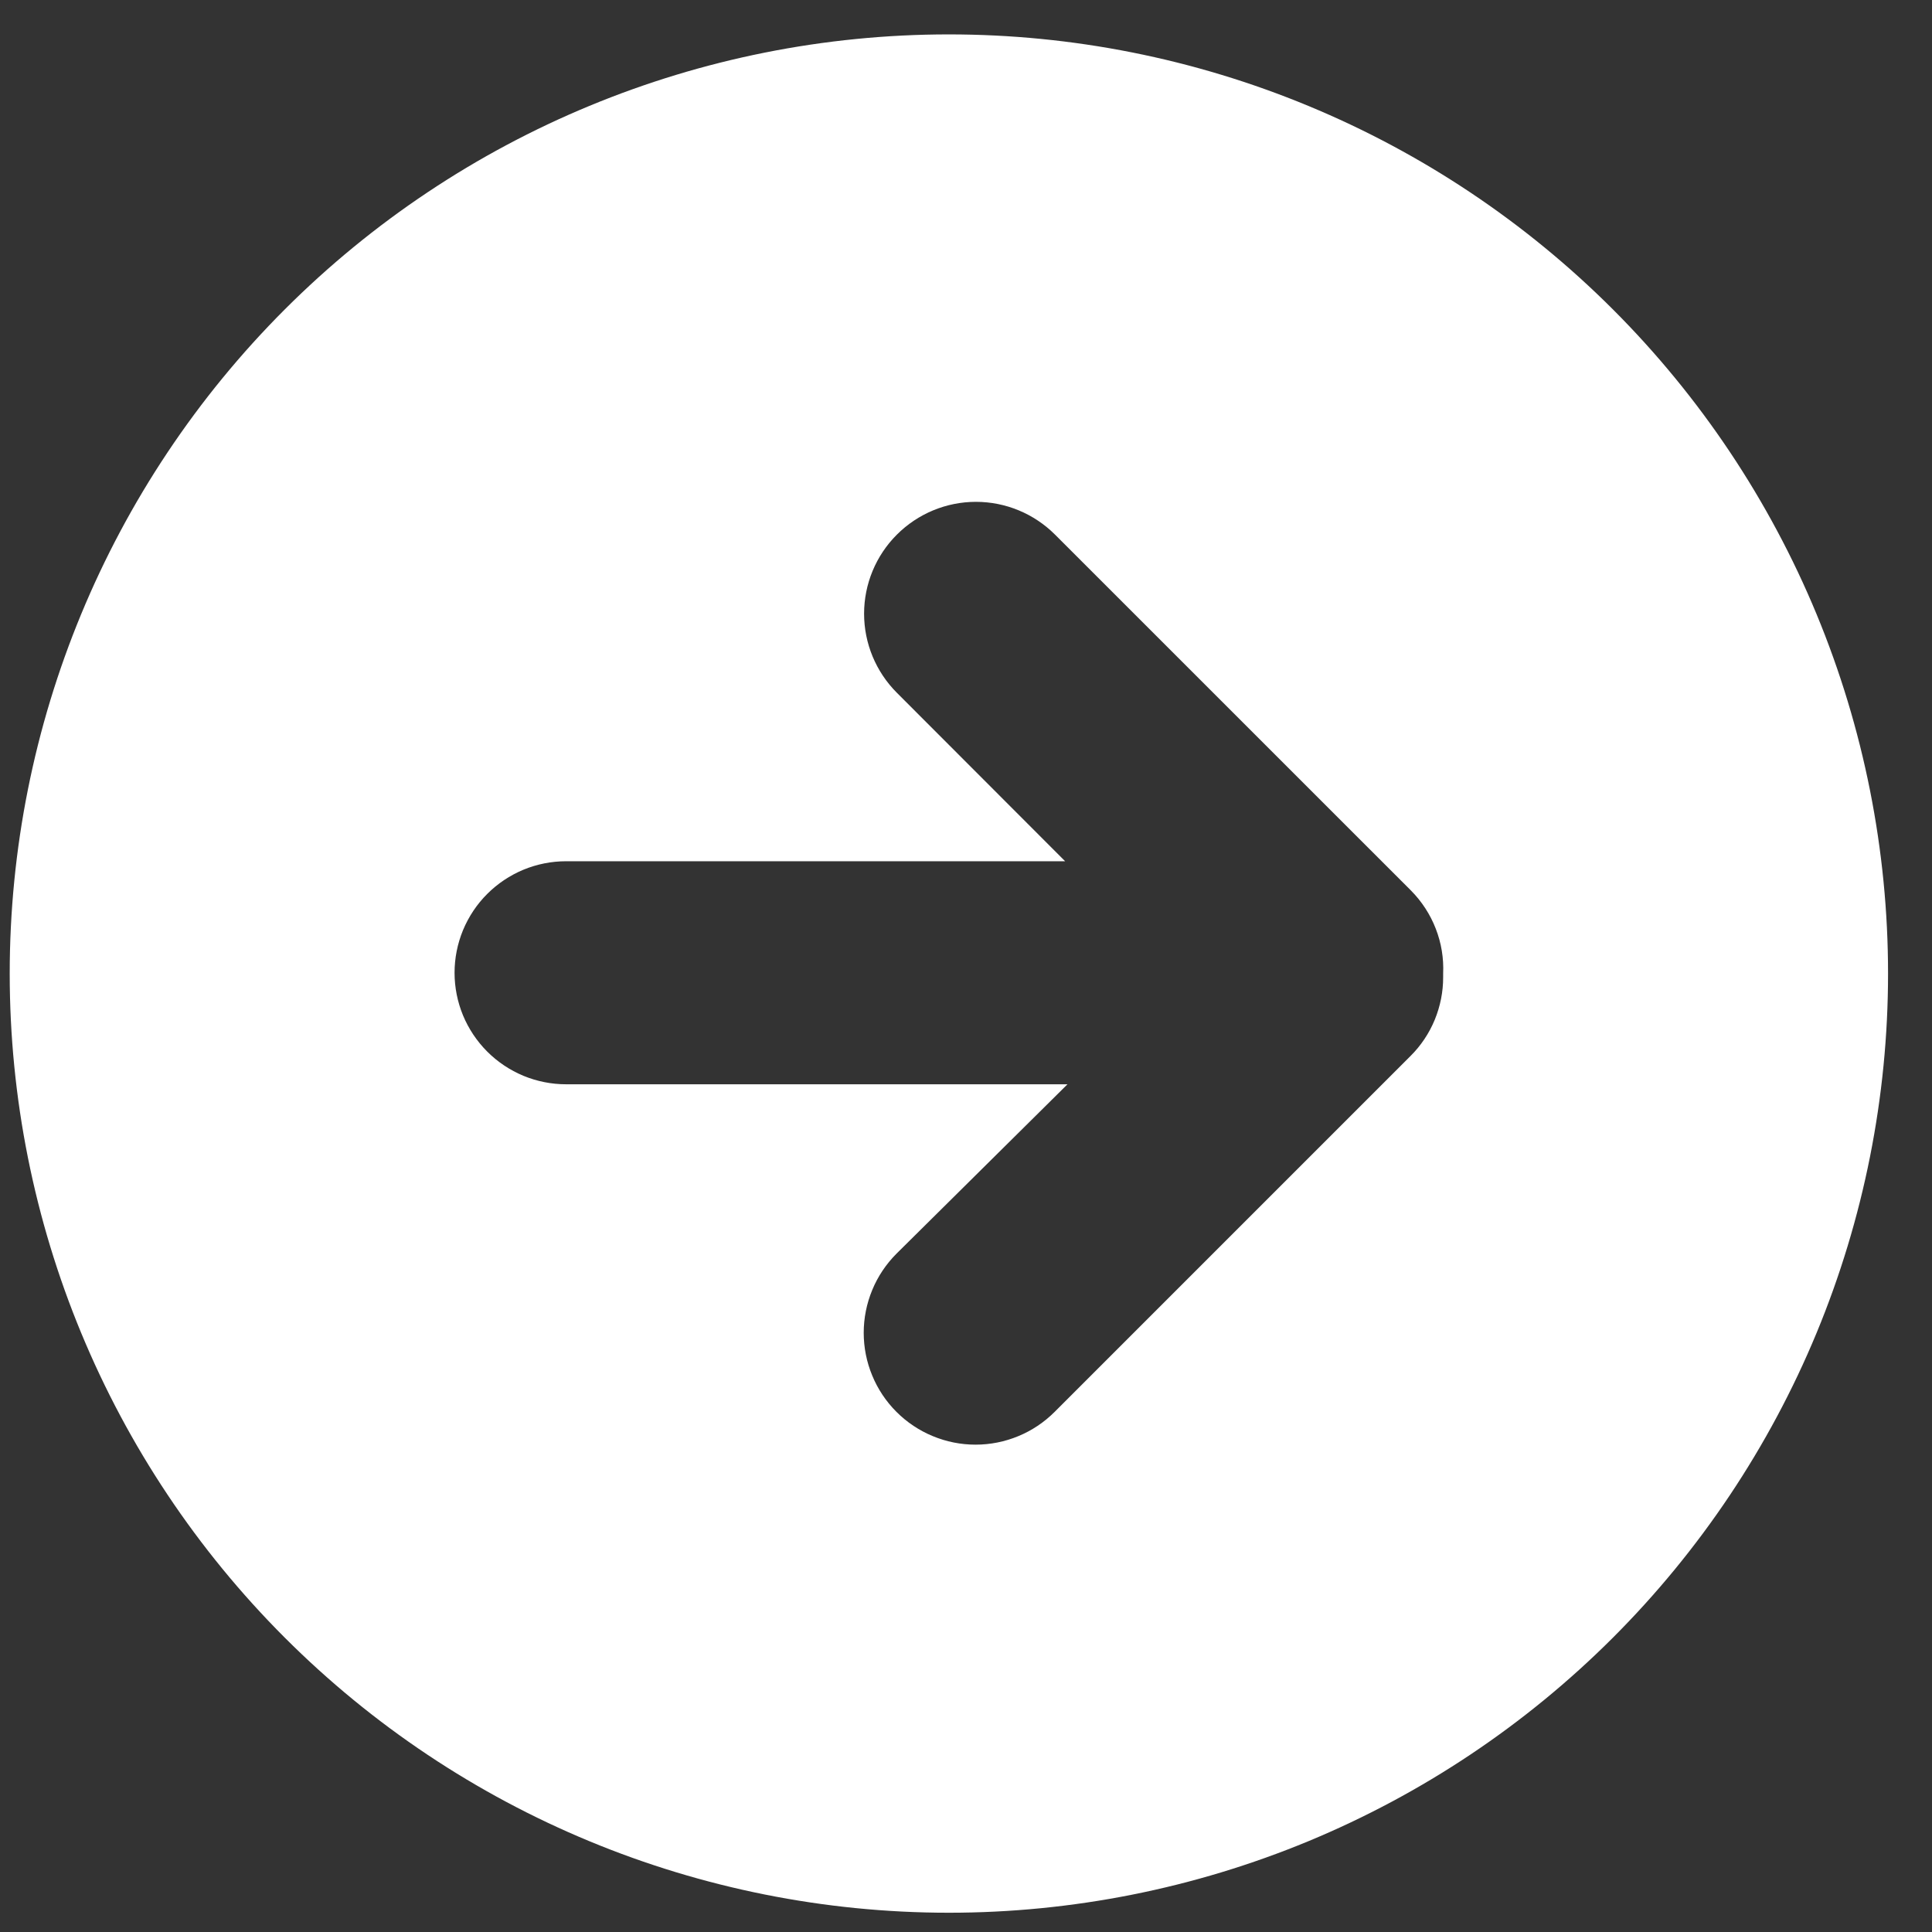 <svg width="36" height="36" viewBox="0 0 36 36" fill="none" xmlns="http://www.w3.org/2000/svg">
<rect x="0" y="0" width="36" height="36" fill="#333333" stroke="none"/>
<path d="M17.681 0.641C13.039 0.641 8.588 2.484 5.306 5.766C2.024 9.048 0.181 13.499 0.181 18.141C0.181 22.782 2.024 27.233 5.306 30.515C8.588 33.797 13.039 35.641 17.681 35.641C19.979 35.641 22.254 35.188 24.378 34.309C26.501 33.429 28.43 32.14 30.055 30.515C31.68 28.89 32.969 26.961 33.849 24.838C34.728 22.714 35.181 20.439 35.181 18.141C35.181 15.842 34.728 13.567 33.849 11.444C32.969 9.32 31.68 7.391 30.055 5.766C28.43 4.141 26.501 2.852 24.378 1.973C22.254 1.093 19.979 0.641 17.681 0.641ZM26.283 19.677L19.652 26.308C19.458 26.502 19.228 26.656 18.976 26.76C18.723 26.865 18.452 26.919 18.178 26.919C17.904 26.919 17.633 26.865 17.381 26.76C17.128 26.656 16.898 26.502 16.704 26.308C16.511 26.115 16.357 25.885 16.253 25.632C16.148 25.38 16.094 25.108 16.094 24.835C16.094 24.561 16.148 24.29 16.253 24.037C16.357 23.784 16.511 23.555 16.704 23.361L19.891 20.204H10.548C10.275 20.204 10.005 20.15 9.753 20.046C9.501 19.941 9.272 19.788 9.079 19.595C8.886 19.402 8.733 19.173 8.628 18.921C8.524 18.669 8.47 18.399 8.47 18.126C8.47 17.853 8.524 17.583 8.628 17.331C8.733 17.079 8.886 16.849 9.079 16.657C9.272 16.464 9.501 16.311 9.753 16.206C10.005 16.102 10.275 16.048 10.548 16.048H19.847L16.712 12.909C16.321 12.518 16.101 11.988 16.101 11.435C16.101 10.883 16.321 10.352 16.712 9.962C17.103 9.571 17.633 9.351 18.185 9.351C18.738 9.351 19.268 9.571 19.659 9.962L26.291 16.593C26.492 16.796 26.65 17.038 26.753 17.304C26.857 17.57 26.904 17.855 26.891 18.141V18.207C26.892 18.48 26.838 18.75 26.734 19.003C26.63 19.255 26.477 19.484 26.283 19.677Z" fill="white"/>
</svg>

